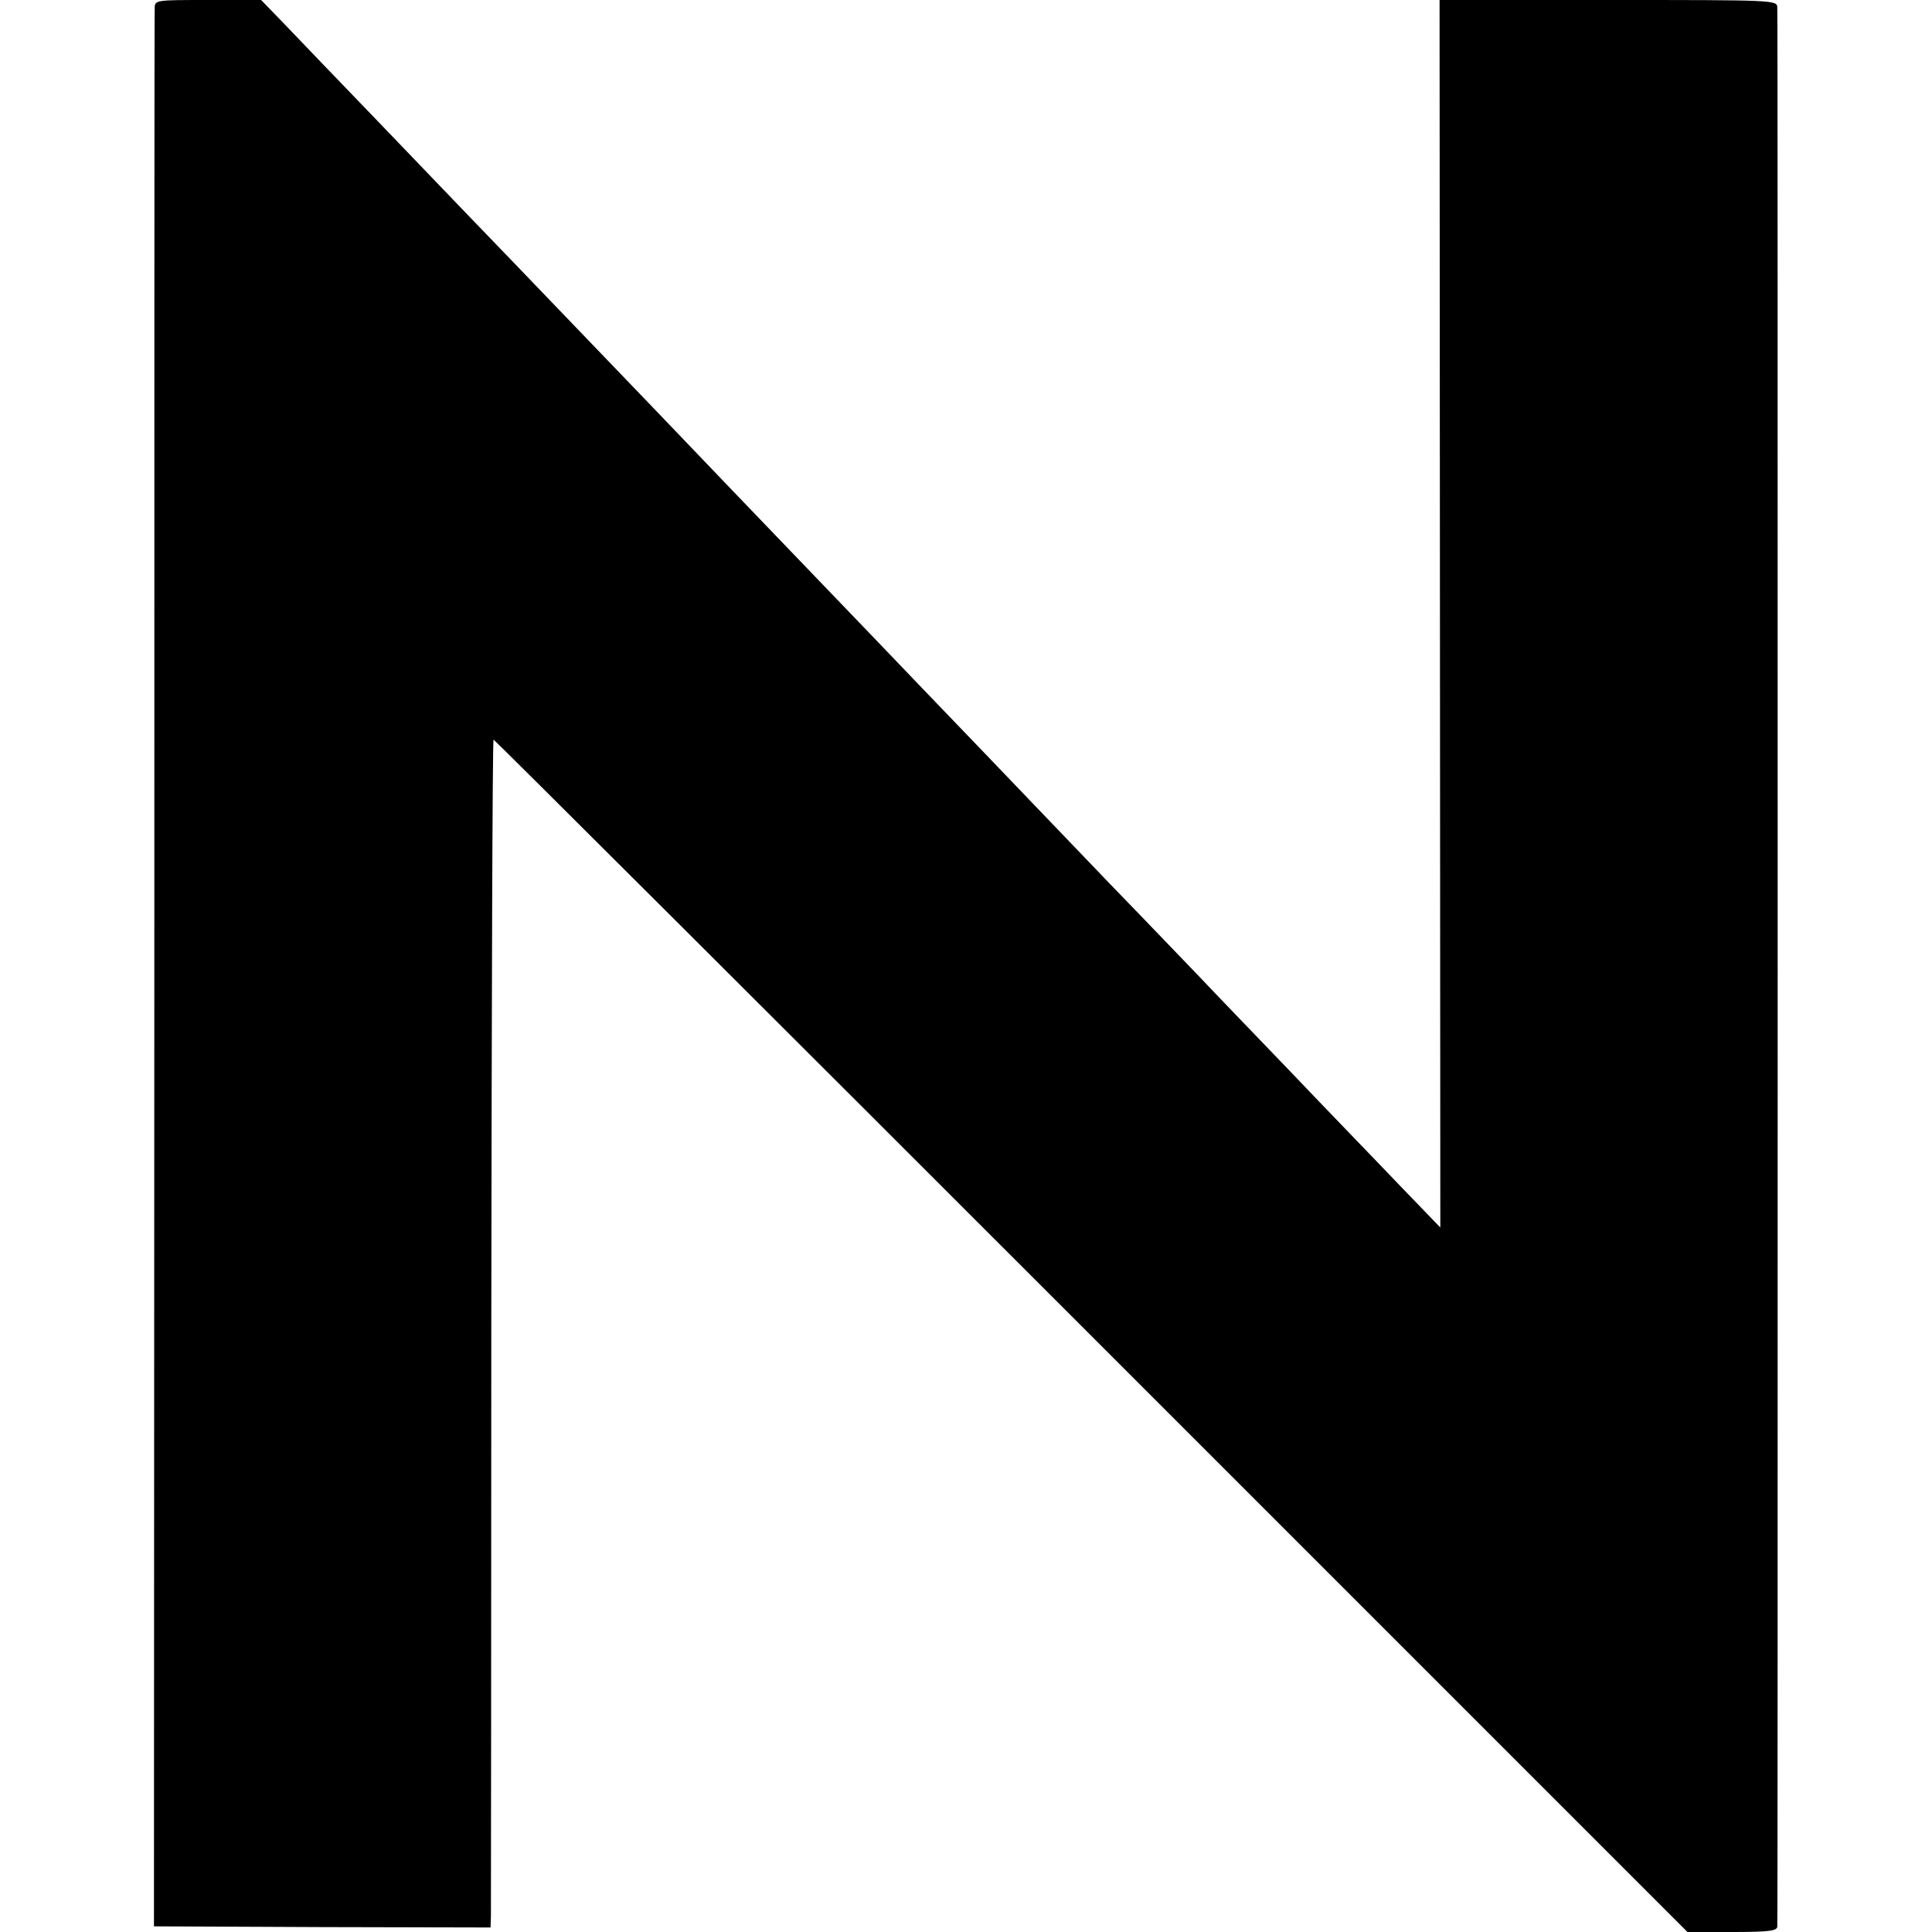 <?xml version="1.0" standalone="no"?>
<!DOCTYPE svg PUBLIC "-//W3C//DTD SVG 20010904//EN"
 "http://www.w3.org/TR/2001/REC-SVG-20010904/DTD/svg10.dtd">
<svg version="1.0" xmlns="http://www.w3.org/2000/svg"
 width="512pt" height="512pt" viewBox="0 0 512 512"
 preserveAspectRatio="xMidYMid meet">
<g transform="translate(0,512) scale(0.1,-0.1)"
fill="#000000" stroke="none">
<path d="M410 5098 c-1 -13 -1 -1161 -1 -2553 l-1 -2530 446 -2 446 -1 1 31
c0 18 1 726 1 1575 1 848 3 1542 6 1542 2 0 715 -711 1584 -1580 l1580 -1580
119 0 c99 0 119 3 119 15 1 8 1 1151 1 2540 0 1389 0 2534 -1 2545 0 20 -7 20
-447 20 l-448 0 1 -1627 1 -1626 -110 114 c-60 63 -191 198 -290 302 -99 103
-206 214 -236 246 -31 32 -138 144 -238 247 -199 207 -243 254 -497 518 -94
98 -200 209 -236 246 -151 157 -413 430 -470 490 -59 61 -380 396 -500 520
-30 31 -138 144 -240 250 -102 106 -213 221 -246 256 l-62 64 -141 0 c-139 0
-141 0 -141 -22z"/>
</g>
</svg>

